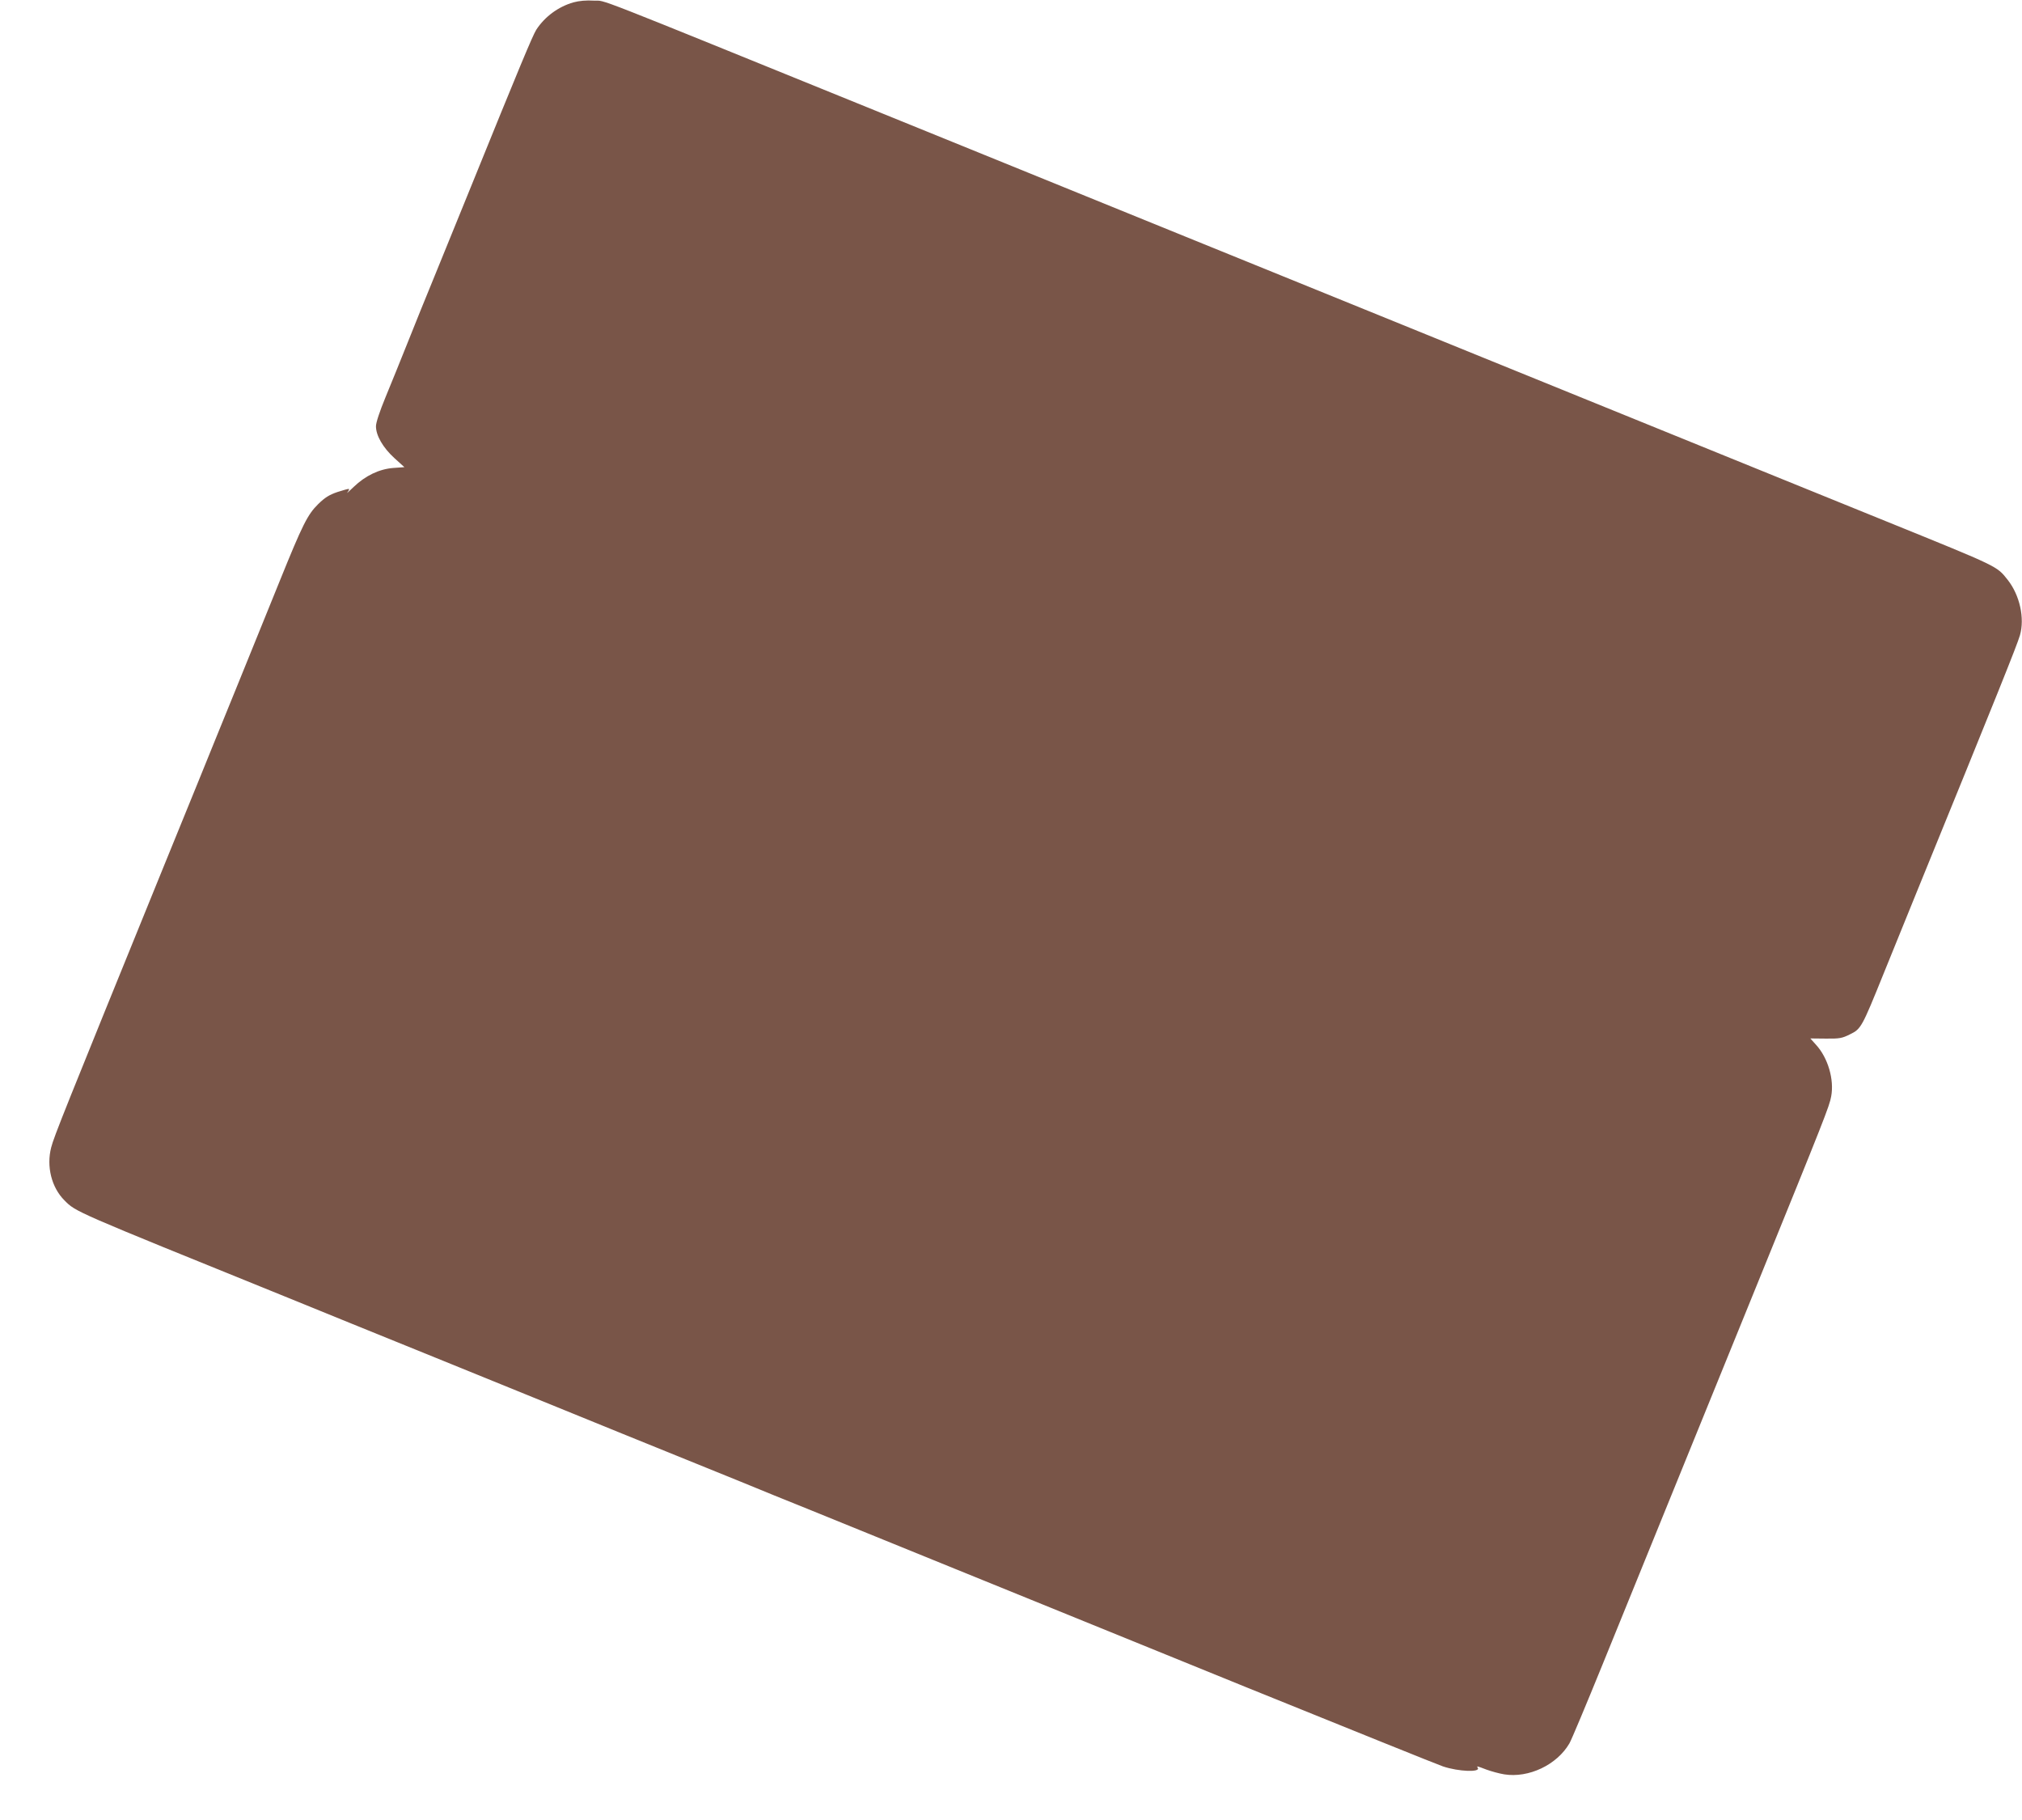 <?xml version="1.0" standalone="no"?>
<!DOCTYPE svg PUBLIC "-//W3C//DTD SVG 20010904//EN"
 "http://www.w3.org/TR/2001/REC-SVG-20010904/DTD/svg10.dtd">
<svg version="1.0" xmlns="http://www.w3.org/2000/svg"
 width="1280pt" height="1152pt" viewBox="0 0 1280 1152"
 preserveAspectRatio="xMidYMid meet">
<g transform="translate(0,1152) scale(0.1,-0.1)"
fill="#795548" stroke="none">
<path d="M3630 11505 c-95 -27 -181 -90 -235 -173 -23 -36 -108 -240 -415
-997 -78 -192 -182 -447 -230 -565 -49 -118 -124 -305 -168 -415 -44 -110
-107 -266 -141 -348 -38 -92 -61 -162 -61 -185 0 -59 44 -135 116 -201 l64
-58 -70 -5 c-90 -7 -177 -49 -251 -120 -30 -29 -48 -45 -40 -35 8 10 12 19 10
22 -3 2 -35 -7 -72 -19 -53 -18 -80 -35 -123 -77 -67 -66 -99 -130 -243 -486
-60 -147 -182 -448 -271 -668 -90 -220 -202 -497 -250 -615 -48 -118 -146
-359 -218 -535 -626 -1539 -690 -1698 -708 -1768 -31 -120 2 -253 84 -335 74
-74 50 -63 1397 -609 88 -36 279 -114 425 -173 146 -59 384 -156 530 -215 146
-59 423 -172 615 -250 193 -79 447 -182 565 -230 345 -140 511 -207 740 -300
118 -49 323 -132 455 -185 325 -132 555 -226 905 -368 162 -66 378 -154 480
-195 102 -41 718 -292 1370 -557 652 -264 1212 -490 1245 -501 99 -33 238 -38
220 -9 -8 13 -8 13 55 -11 30 -11 81 -25 112 -30 155 -25 334 60 413 196 13
22 107 247 210 500 259 638 658 1618 972 2390 435 1070 464 1143 475 1205 20
106 -20 244 -96 327 l-36 40 98 -1 c87 -1 103 2 153 27 70 34 75 43 212 382
58 143 150 370 205 505 519 1273 640 1574 659 1639 31 108 -1 253 -77 350 -71
89 -50 79 -767 370 -178 72 -467 190 -643 261 -176 72 -464 189 -640 260 -176
72 -464 189 -640 260 -176 72 -464 189 -640 260 -176 72 -463 188 -637 259
-175 71 -741 301 -1258 511 -517 210 -1083 440 -1257 511 -175 71 -463 188
-640 260 -1911 776 -1744 711 -1828 715 -48 3 -94 -1 -130 -11z"/>
</g>
</svg>
